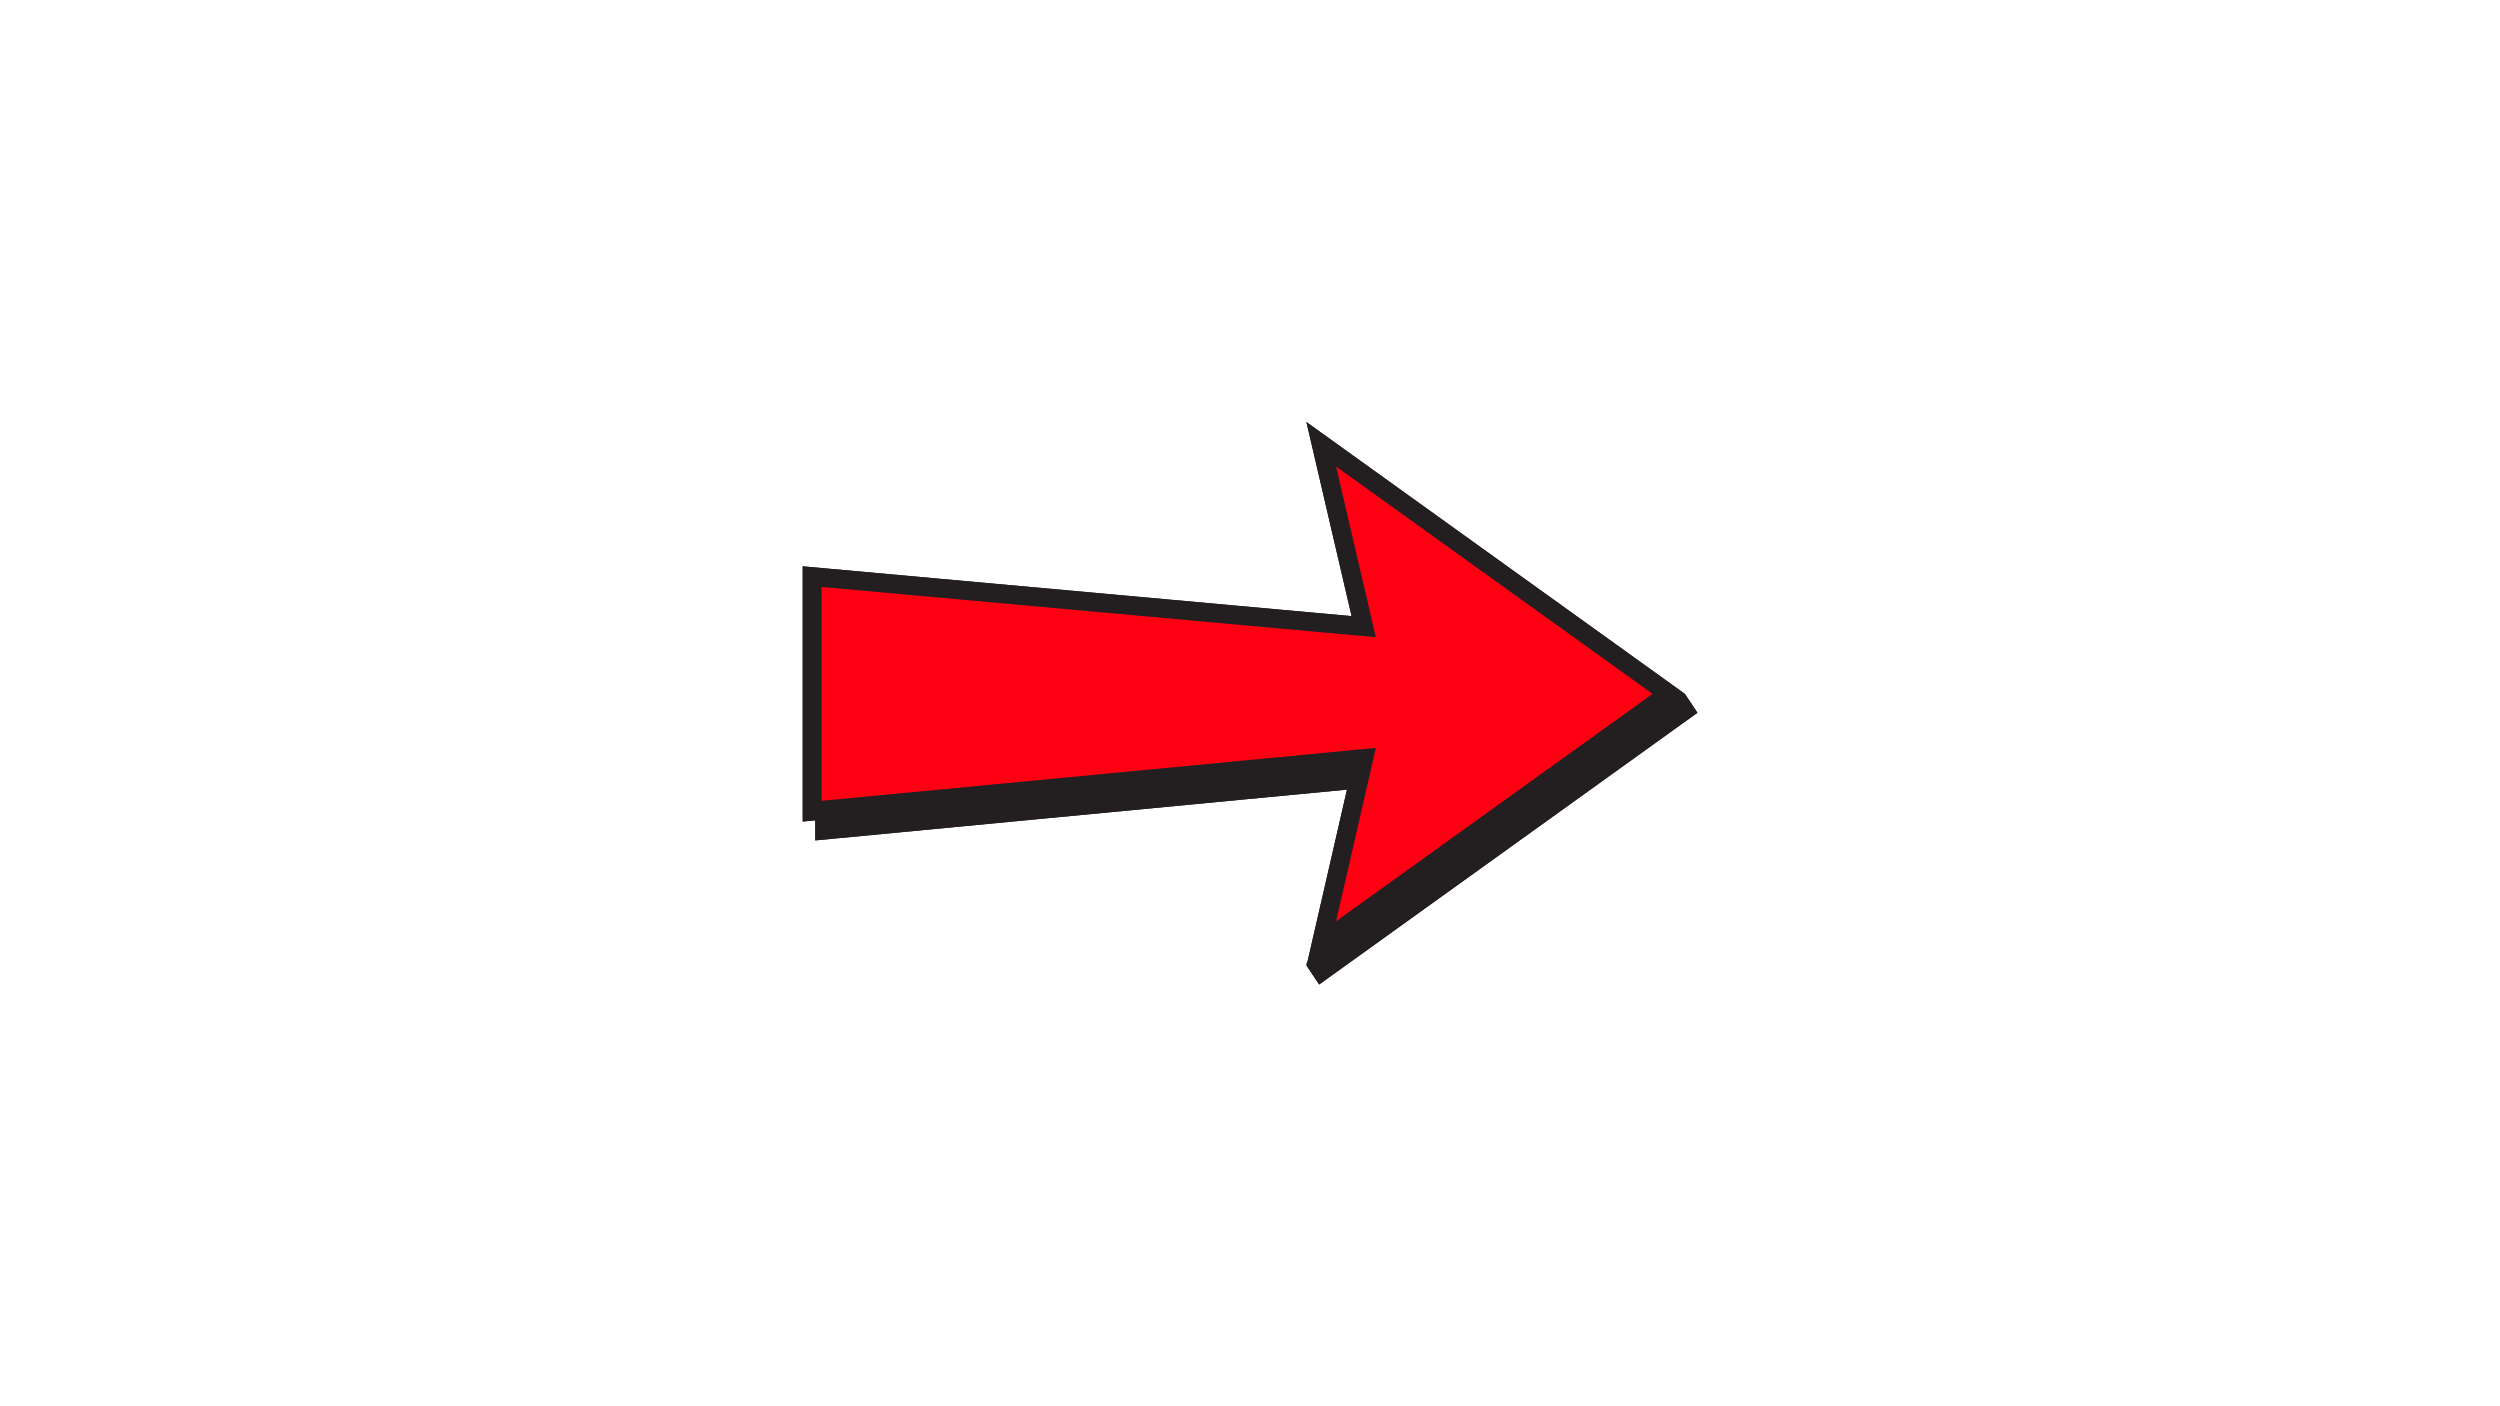 <svg version="1.2" preserveAspectRatio="xMidYMid meet" height="1152" viewBox="0 0 1536 864" zoomAndPan="magnify" width="2048" xmlns:xlink="http://www.w3.org/1999/xlink" xmlns="http://www.w3.org/2000/svg"><defs><clipPath id="0854b79904"><path d="M 493.168 259.199 L 1042.918 259.199 L 1042.918 604.949 L 493.168 604.949 Z M 493.168 259.199"></path></clipPath><clipPath id="eebf6fcea5"><path d="M 493.168 259.199 L 1042.918 259.199 L 1042.918 604.949 L 493.168 604.949 Z M 493.168 259.199"></path></clipPath></defs><g id="2b684618a9"><g clip-path="url(#0854b79904)" clip-rule="nonzero"><path d="M 1042.918 437.91 L 1035.195 426.324 L 1022.098 416.914 L 924.879 347.082 L 827.664 277.246 L 802.641 259.273 L 809.625 289.285 L 821.832 341.719 L 830.406 378.539 L 505.801 349.086 L 493.172 347.941 L 493.172 504.766 L 500.891 504.031 L 500.891 516.355 L 513.574 515.141 L 827.578 485.141 L 823.098 504.66 L 809.617 563.398 L 803.16 591.523 L 802.754 591.938 L 802.754 593.293 L 810.477 604.879 L 835.383 586.988 L 932.602 517.152 L 1029.816 447.32 Z M 828.629 298.242 C 833.047 317.23 837.469 336.215 841.887 355.203 C 837.469 336.215 833.047 317.23 828.629 298.242 Z M 512.477 372.211 L 512.477 491.285 Z M 512.477 503.609 L 512.477 502.926 L 512.477 503.609 L 735.809 482.27 Z M 538.625 374.582 L 853.039 403.113 Z M 828.629 577.574 C 828.891 576.43 829.152 575.285 829.414 574.141 C 829.152 575.285 828.891 576.43 828.629 577.574 Z M 833.336 557.062 C 839.918 528.398 846.496 499.73 853.074 471.066 C 846.496 499.73 839.918 528.398 833.336 557.062 Z M 925.844 507.742 L 868.832 548.695 L 925.844 507.742 L 994.77 458.23 Z M 1011.137 429.344 L 925.844 368.074 L 879.895 335.07 L 925.844 368.074 Z M 1023.059 437.91 L 1021.062 436.477 Z M 1023.059 437.91" style="stroke:none;fill-rule:nonzero;fill:#231f20;fill-opacity:1;"></path></g><path d="M 918.125 356.492 L 820.906 286.656 C 829.043 321.617 837.184 356.57 845.32 391.527 L 504.754 360.625 L 504.754 492.023 L 845.355 459.48 C 837.203 494.984 829.055 530.488 820.906 565.992 L 918.121 496.156 L 1015.34 426.324 Z M 918.125 356.492" style="stroke:none;fill-rule:nonzero;fill:#ff0013;fill-opacity:1;"></path><g clip-path="url(#eebf6fcea5)" clip-rule="nonzero"><path d="M 1042.918 437.91 L 1035.195 426.324 L 1022.098 416.914 L 924.879 347.082 L 827.664 277.246 L 802.641 259.273 L 809.625 289.285 L 821.832 341.719 L 830.406 378.539 L 505.801 349.086 L 493.172 347.941 L 493.172 504.766 L 500.891 504.031 L 500.891 516.355 L 513.574 515.141 L 827.578 485.141 L 823.098 504.66 L 809.617 563.398 L 803.16 591.523 L 802.754 591.938 L 802.754 593.293 L 810.477 604.879 L 835.383 586.988 L 932.602 517.152 L 1029.816 447.32 Z M 828.629 298.242 C 833.047 317.23 837.469 336.215 841.887 355.203 C 837.469 336.215 833.047 317.23 828.629 298.242 Z M 512.477 372.211 L 512.477 491.285 Z M 512.477 503.609 L 512.477 502.926 L 512.477 503.609 L 735.809 482.27 Z M 538.625 374.582 L 853.039 403.113 Z M 828.629 577.574 C 828.891 576.43 829.152 575.285 829.414 574.141 C 829.152 575.285 828.891 576.43 828.629 577.574 Z M 833.336 557.062 C 839.918 528.398 846.496 499.73 853.074 471.066 C 846.496 499.73 839.918 528.398 833.336 557.062 Z M 925.844 507.742 L 868.832 548.695 L 925.844 507.742 L 994.77 458.23 Z M 1011.137 429.344 L 925.844 368.074 L 879.895 335.07 L 925.844 368.074 Z M 1023.059 437.91 L 1021.062 436.477 Z M 1023.059 437.91" style="stroke:none;fill-rule:nonzero;fill:#231f20;fill-opacity:1;"></path></g><path d="M 918.125 356.492 L 820.906 286.656 C 829.043 321.617 837.184 356.57 845.32 391.527 L 504.754 360.625 L 504.754 492.023 L 845.355 459.48 C 837.203 494.984 829.055 530.488 820.906 565.992 L 918.121 496.156 L 1015.34 426.324 Z M 918.125 356.492" style="stroke:none;fill-rule:nonzero;fill:#ff0013;fill-opacity:1;"></path></g></svg>